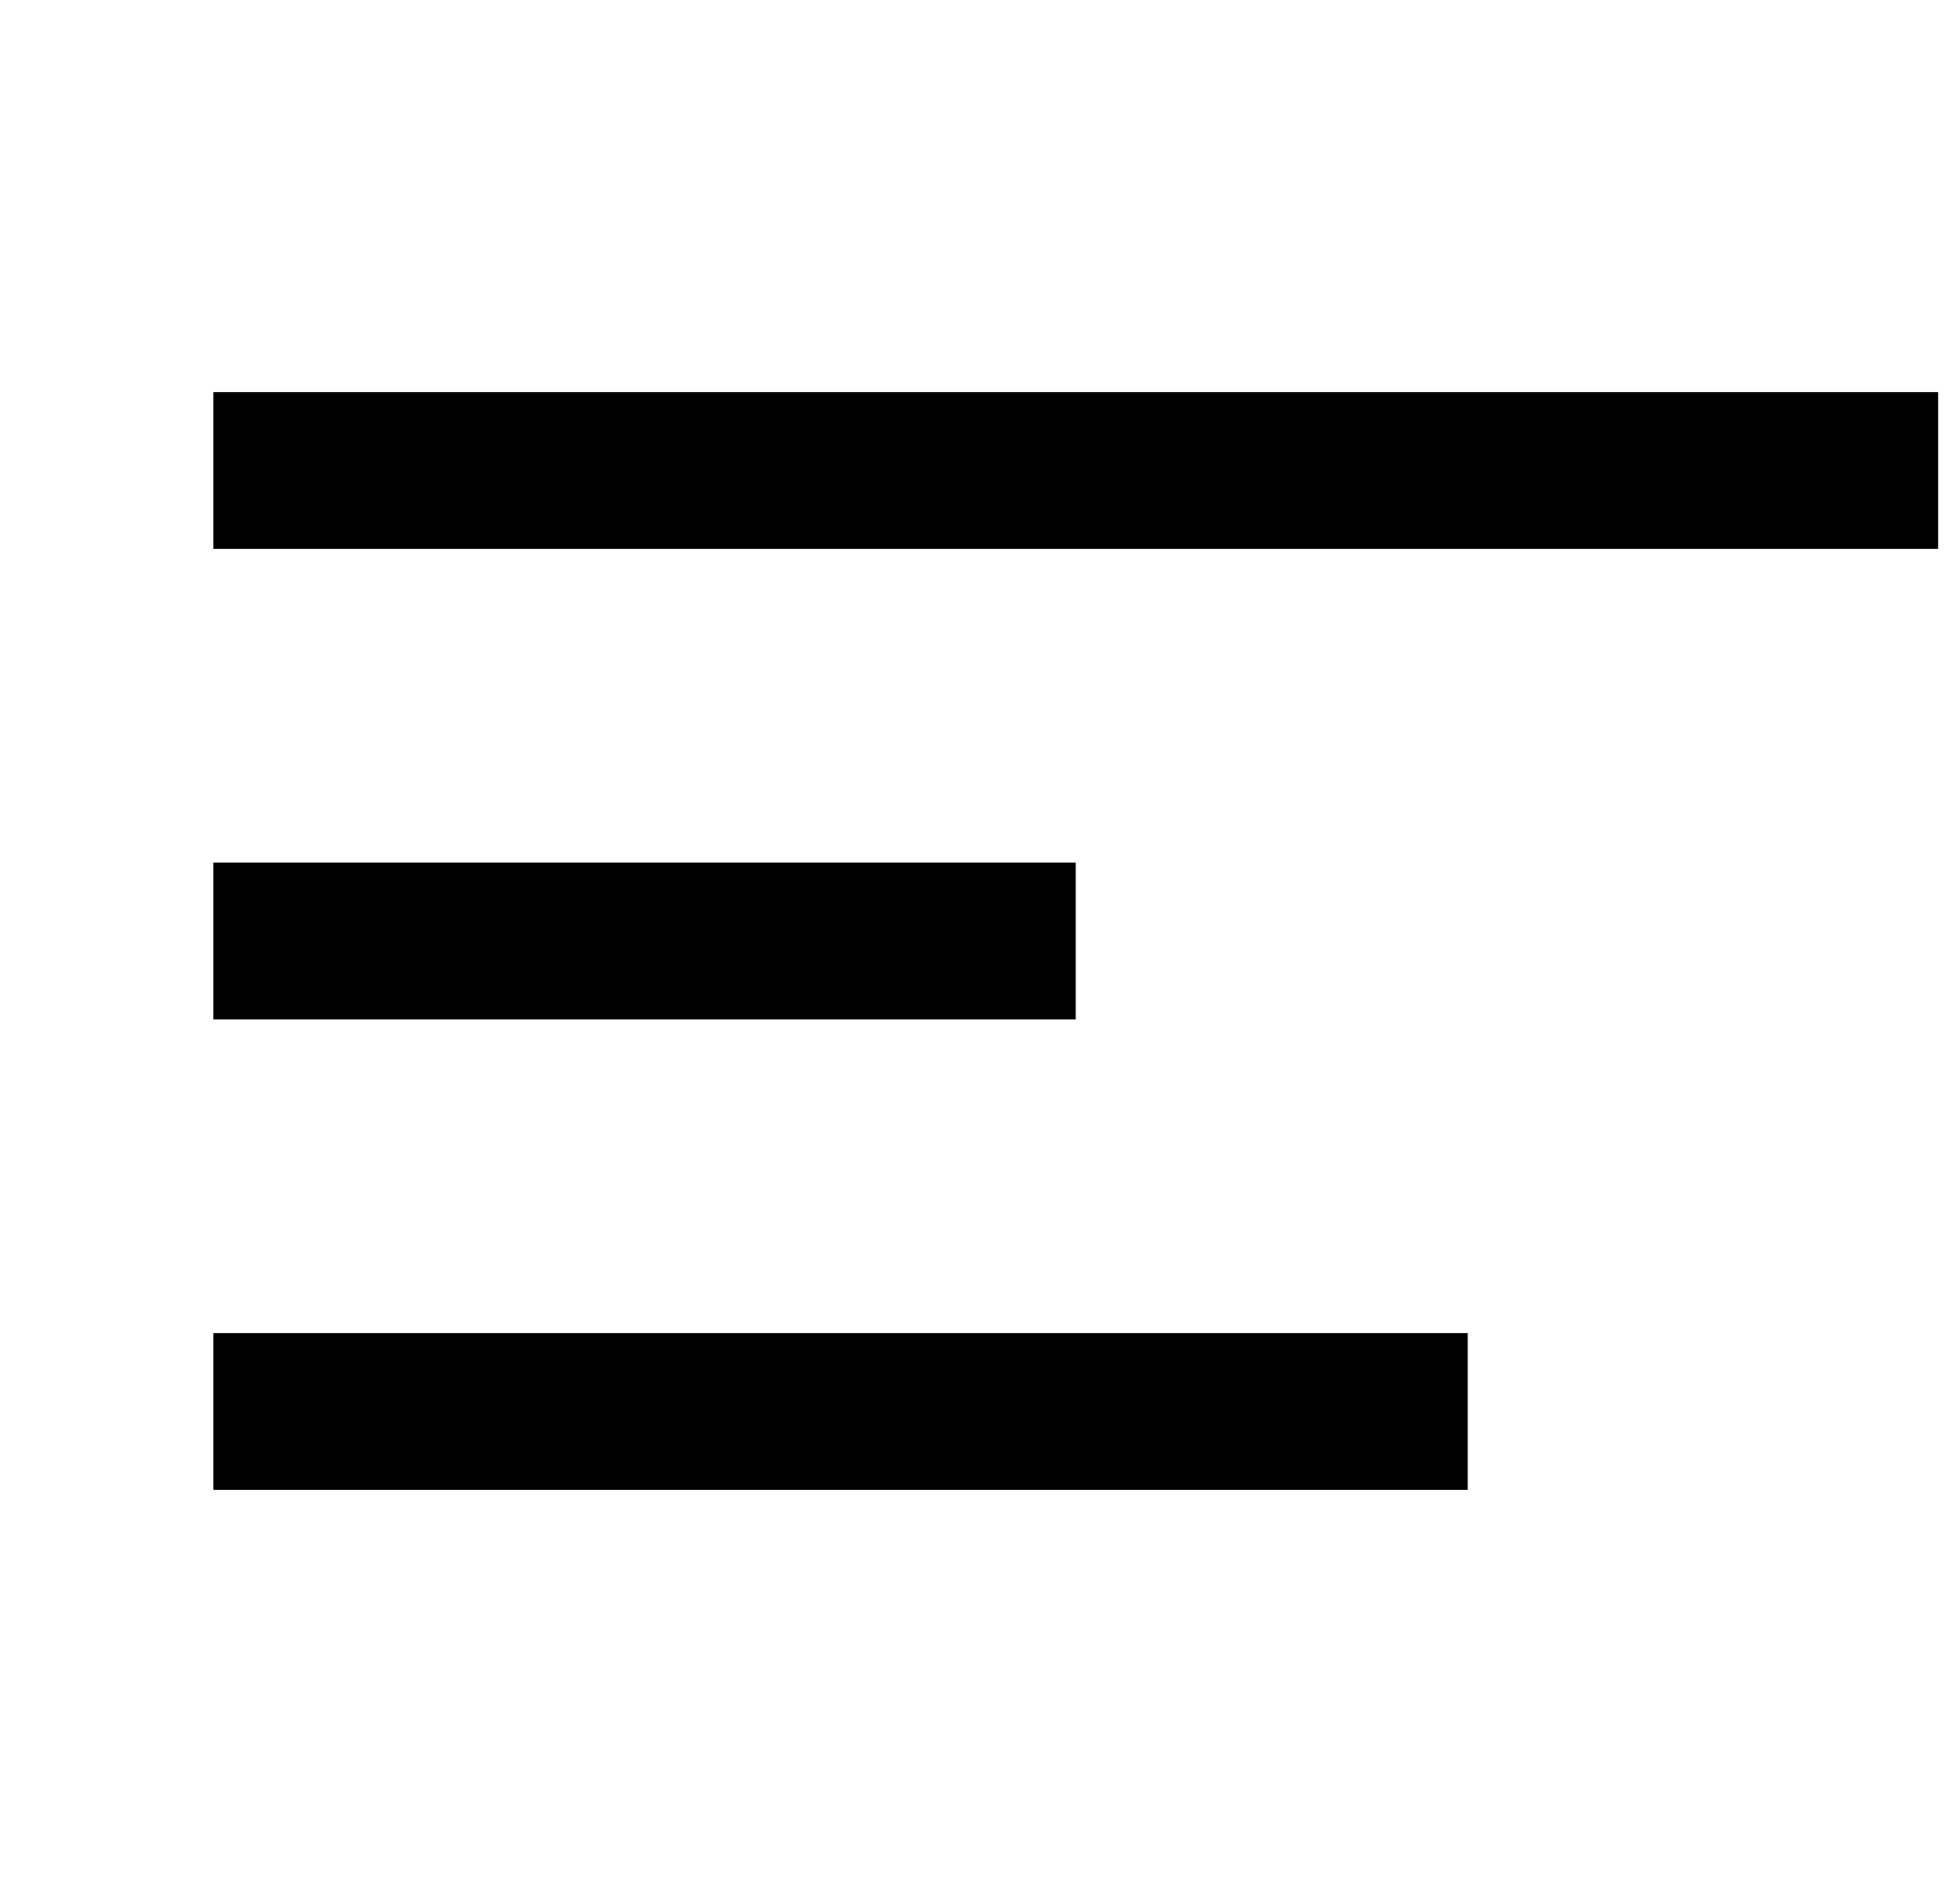 <svg width="25" height="24" viewBox="0 0 25 24" fill="none" xmlns="http://www.w3.org/2000/svg">
<g clip-path="url(#clip0_168_123)">
<rect x="2.721" y="5" width="22" height="2" fill="black"/>
<rect x="2.721" y="11" width="11" height="2" fill="black"/>
<rect x="2.721" y="17" width="16" height="2" fill="black"/>
</g>
<defs>
<clipPath id="clip0_168_123">
<rect width="24" height="24" fill="white" transform="translate(0.721)"/>
</clipPath>
</defs>
</svg>
